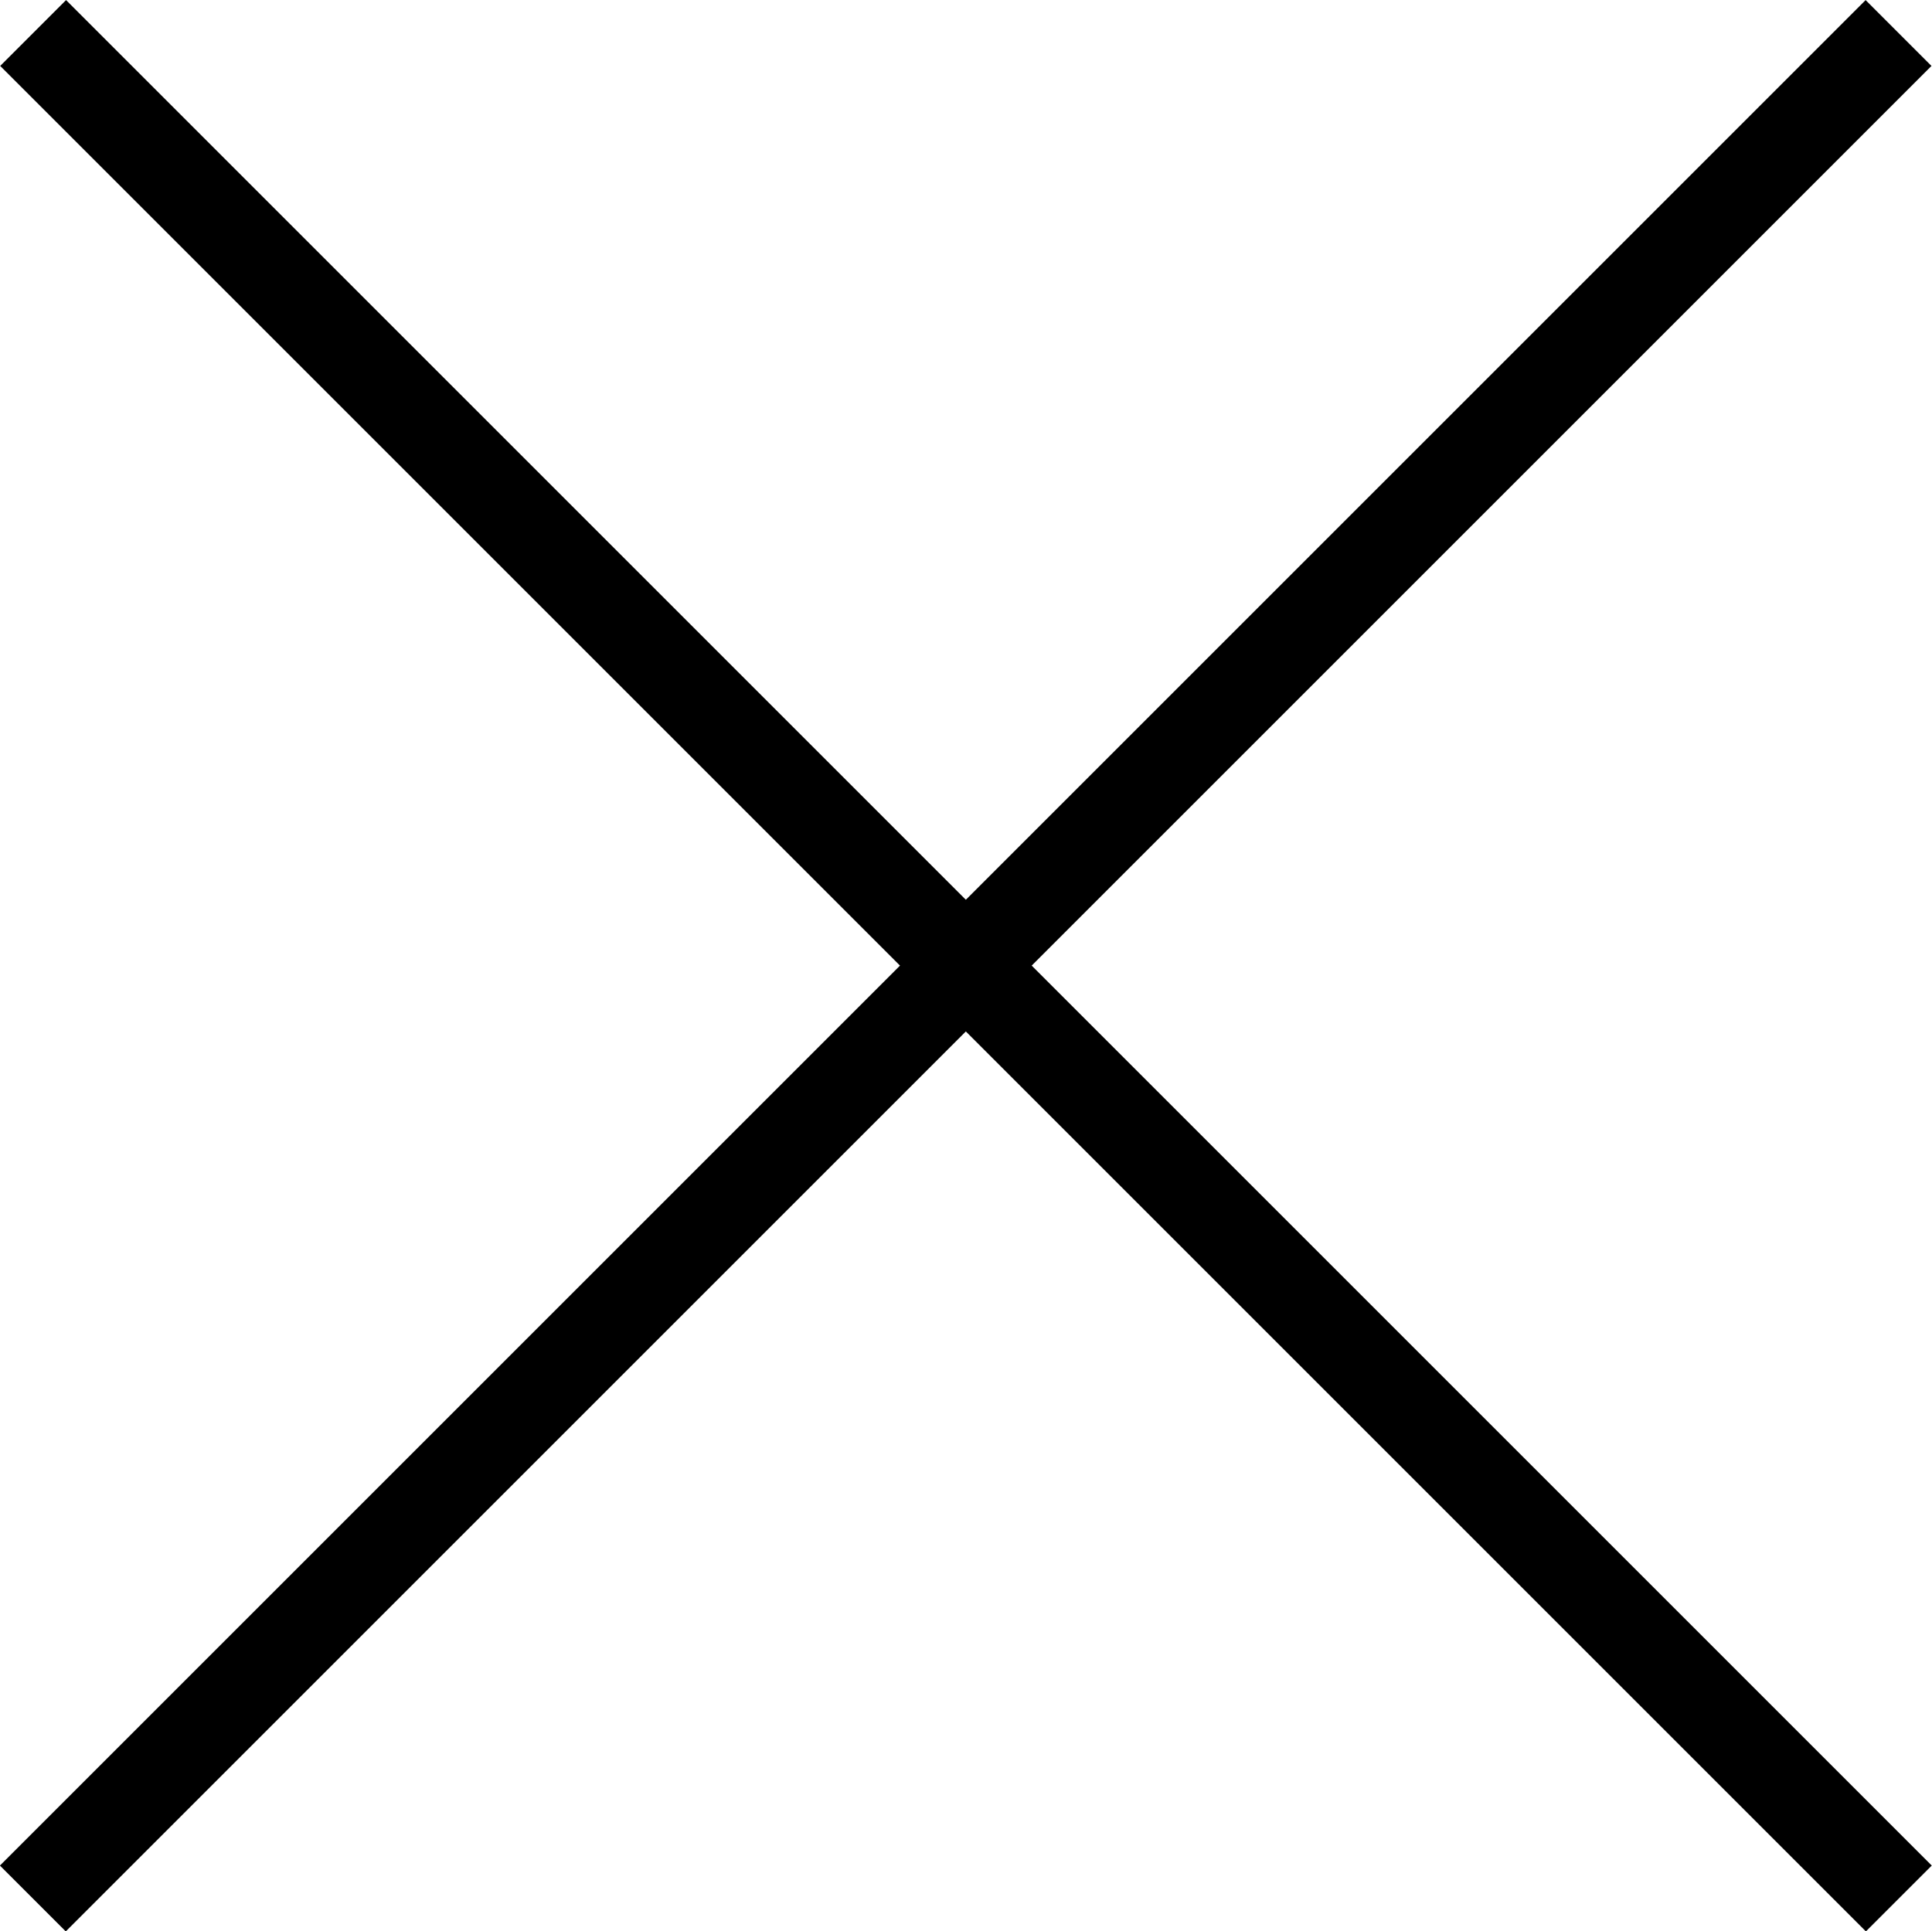 <svg id="Calque_1" data-name="Calque 1" xmlns="http://www.w3.org/2000/svg" viewBox="0 0 48.54 48.53"><title>close</title><rect x="23.1" y="-8.88" width="2.34" height="66.29" transform="translate(-10.05 24.27) rotate(-45)"/><rect x="-8.88" y="23.09" width="66.29" height="2.34" transform="translate(-10.05 24.27) rotate(-45)"/></svg>
